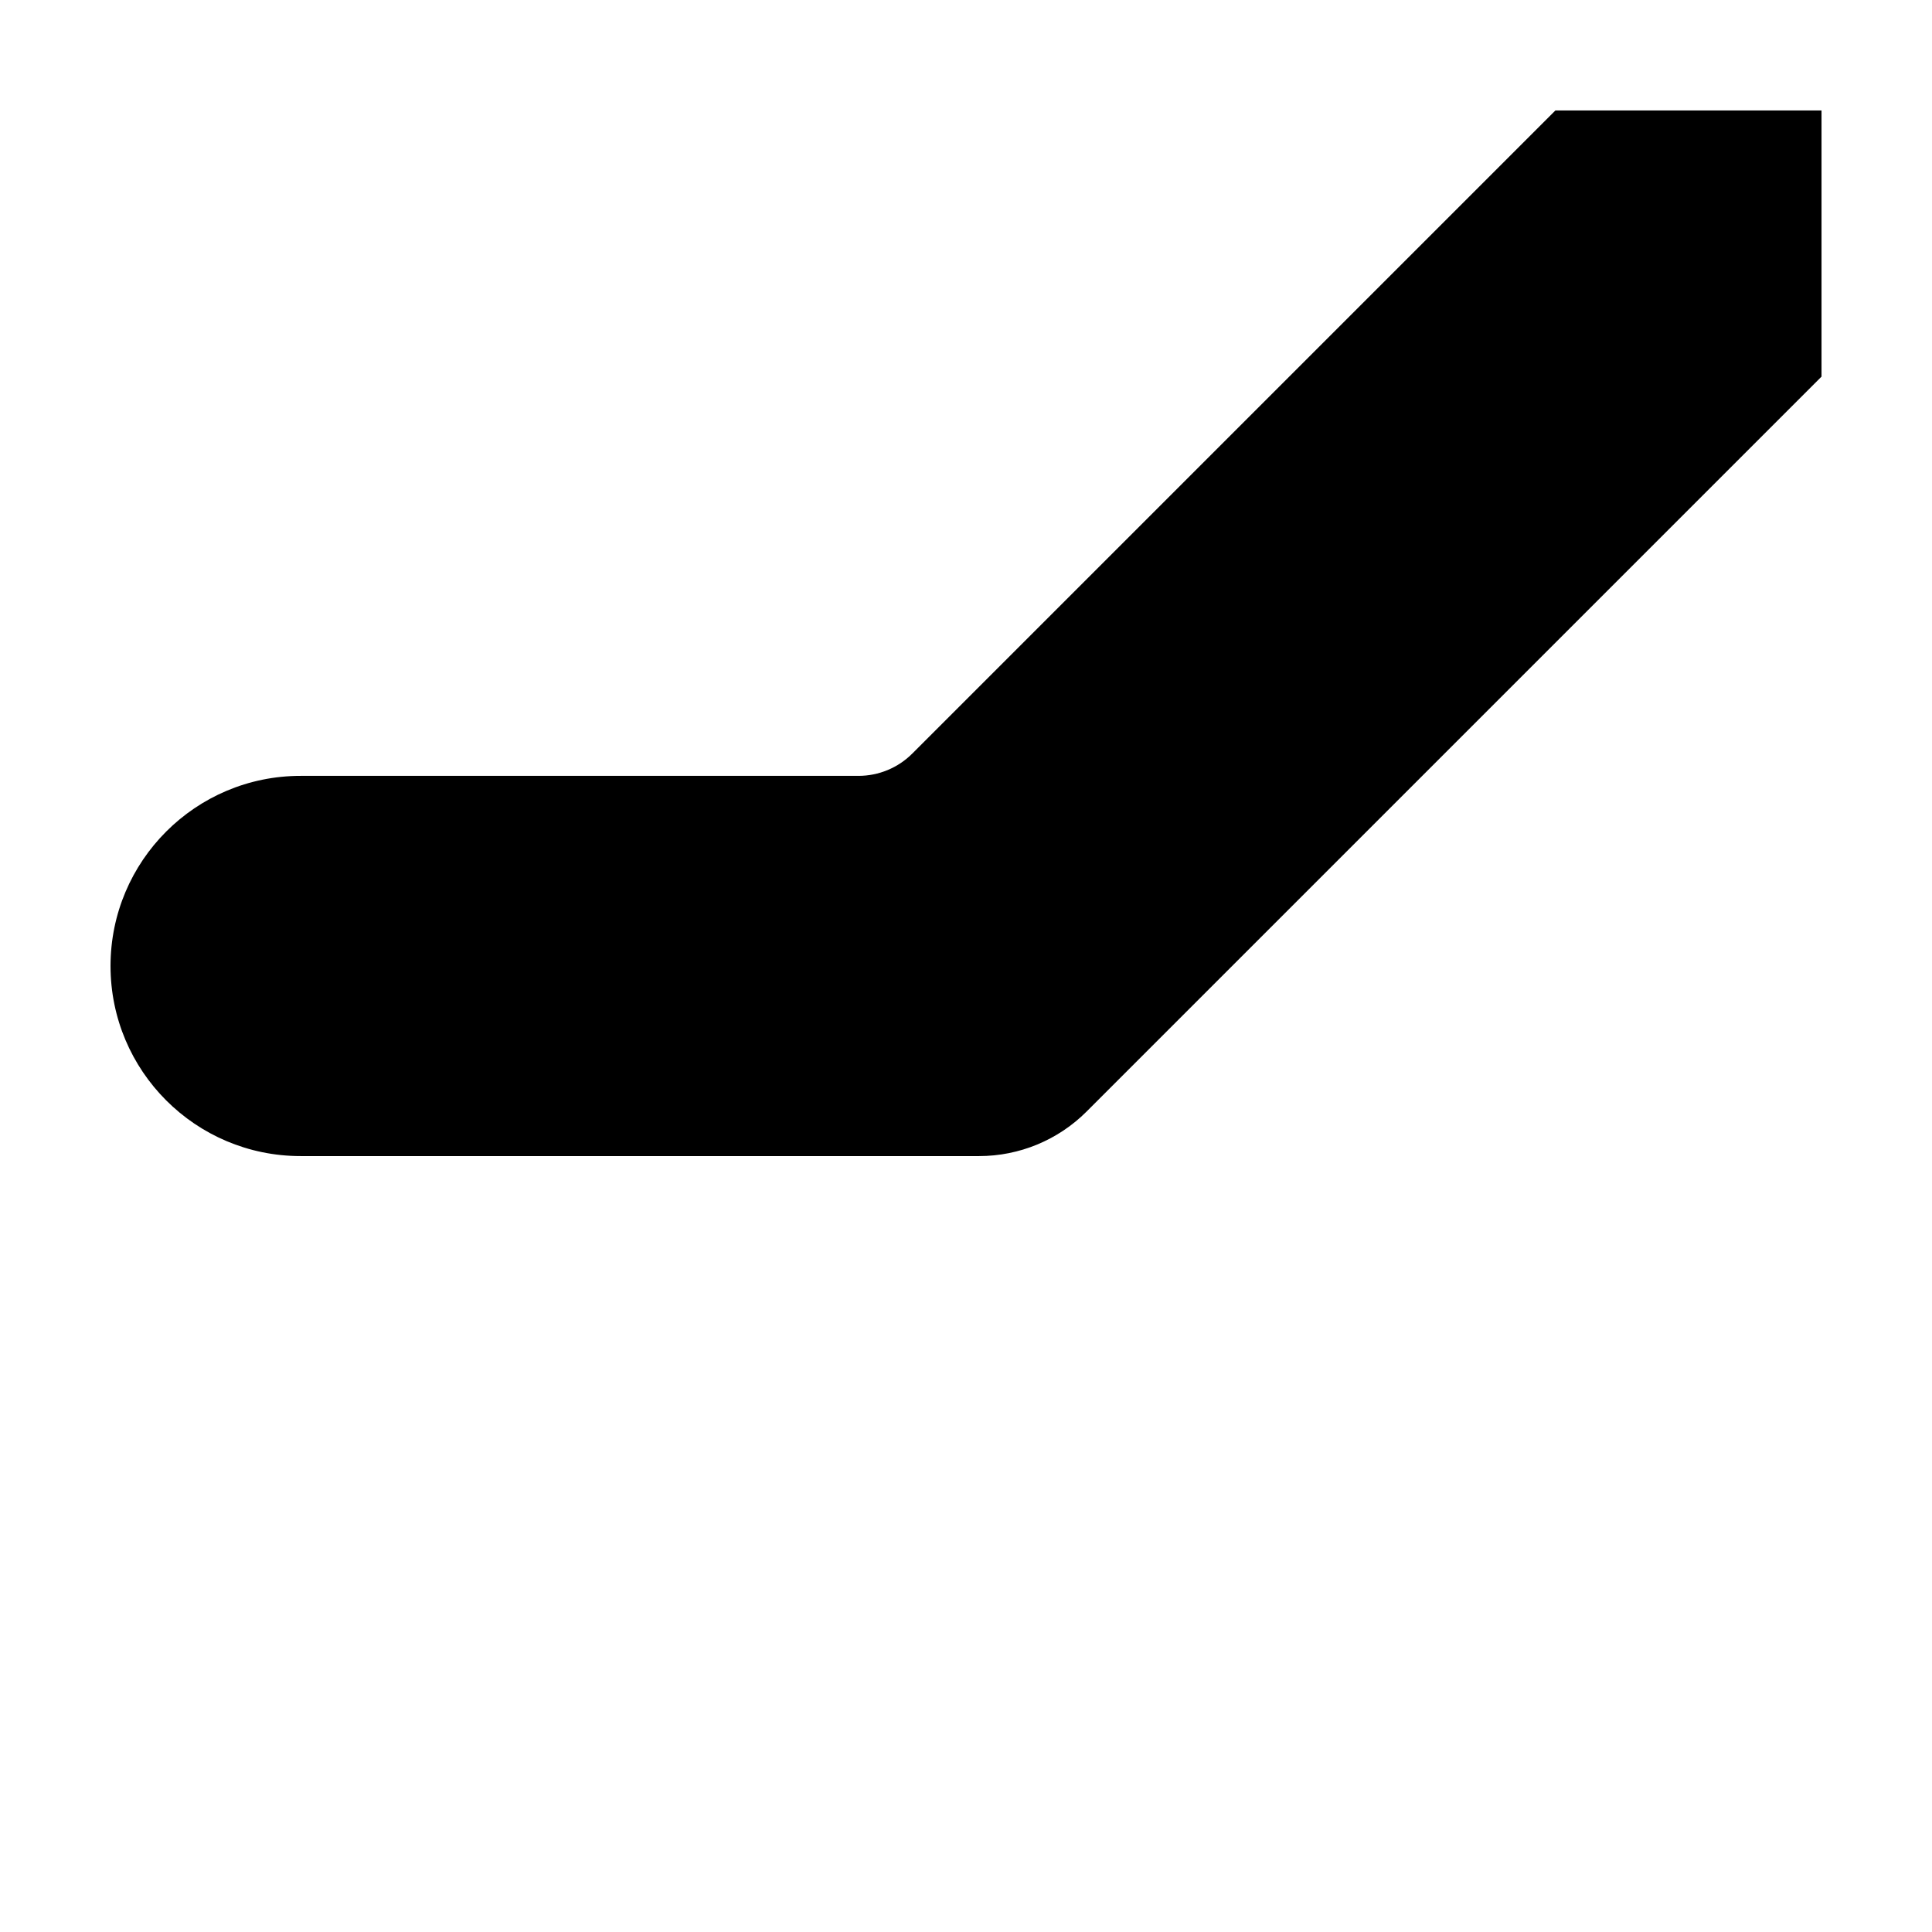 <?xml version="1.0" encoding="UTF-8"?>
<!-- Uploaded to: ICON Repo, www.iconrepo.com, Generator: ICON Repo Mixer Tools -->
<svg fill="#000000" width="800px" height="800px" version="1.1" viewBox="144 144 512 512" xmlns="http://www.w3.org/2000/svg">
 <path d="m431.96 438.57c-7.559 7.559-17.812 11.805-28.5 11.805h-179.79c-27.824 0-50.379-22.555-50.379-50.379s22.555-50.383 50.379-50.383h147.84c5.344 0 10.469-2.121 14.25-5.902l170.43-170.43h70.531v70.531z"/>
</svg>